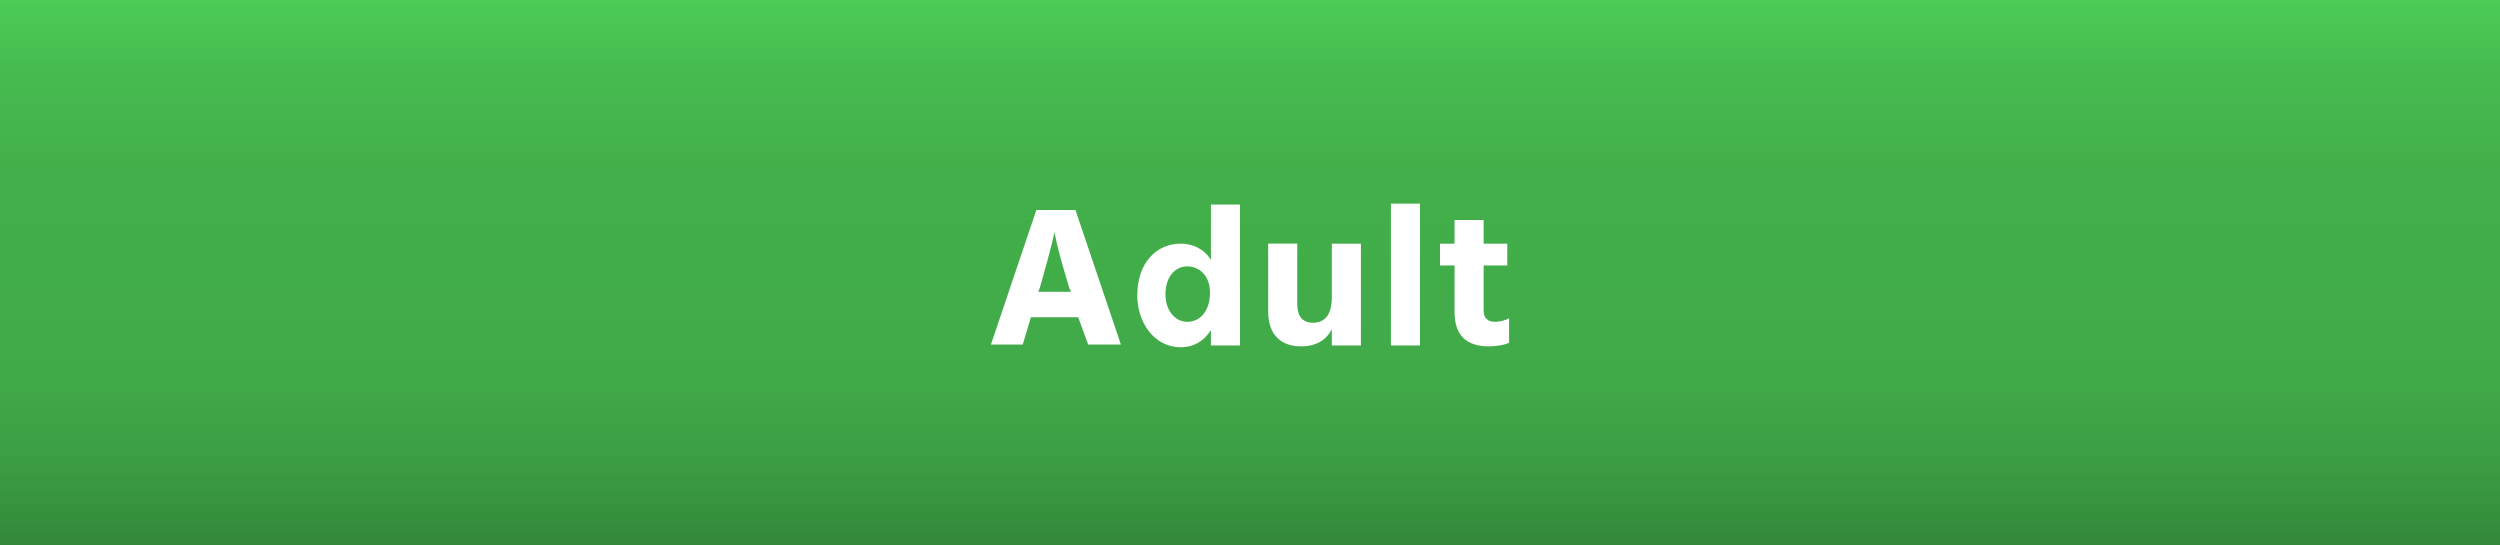 <?xml version="1.0" encoding="utf-8"?>
<!-- Generator: Adobe Illustrator 25.2.0, SVG Export Plug-In . SVG Version: 6.00 Build 0)  -->
<svg version="1.1" id="Layer_1" xmlns="http://www.w3.org/2000/svg" xmlns:xlink="http://www.w3.org/1999/xlink" x="0px" y="0px"
	 viewBox="0 0 275 60" style="enable-background:new 0 0 275 60;" xml:space="preserve">
<rect x="0" y="0" width="275" height="60" fill="#333333" stroke="none"/>
<style type="text/css">
	.st0{fill:url(#SVGID_1_);}
	.st1{fill:#FFFFFF;}
	.st2{fill:url(#SVGID_2_);}
	.st3{fill:url(#SVGID_3_);}
	.st4{fill:url(#SVGID_4_);}
	.st5{fill:url(#SVGID_5_);}
	.st6{fill:url(#SVGID_6_);}
	.st7{fill:url(#SVGID_7_);}
</style>
<linearGradient id="SVGID_1_" gradientUnits="userSpaceOnUse" x1="137.5" y1="0" x2="137.5" y2="60">
	<stop  offset="0" style="stop-color:#4CCB56"/>
	<stop  offset="0.145" style="stop-color:#46BA4F"/>
	<stop  offset="0.306" style="stop-color:#42B04A"/>
	<stop  offset="0.502" style="stop-color:#41AD49"/>
	<stop  offset="0.684" style="stop-color:#40AA48"/>
	<stop  offset="0.824" style="stop-color:#3CA044"/>
	<stop  offset="0.95" style="stop-color:#36903D"/>
	<stop  offset="1" style="stop-color:#33873A"/>
</linearGradient>
<rect class="st0" width="275" height="60"/>
<g>
	<path class="st1" d="M118.6,34.9h-5.2l-0.9,3H109l5-14.8h4.3l5,14.8h-3.6L118.6,34.9z M117.8,32.1l-0.2-0.5
		c-1.5-4.9-1.6-6.1-1.6-6.1s-0.2,1.2-1.6,6.1l-0.2,0.5H117.8z"/>
	<path class="st1" d="M136.4,22.4v15.6h-3.2v-1.7c-0.8,1.3-2,1.9-3.3,1.9c-3,0-4.8-2.8-4.8-5.7c0-3.6,2.1-5.7,4.8-5.7
		c1.3,0,2.6,0.6,3.3,1.8v-6.1H136.4z M133.1,32.2c0-2-1.3-2.9-2.5-2.9c-1.3,0-2.4,1.1-2.4,3.1c0,1.8,1.1,3,2.4,3
		C132.1,35.4,133.1,34.1,133.1,32.2z"/>
	<path class="st1" d="M149.7,26.8v11.2h-3.2v-1.8c-0.6,1.2-1.7,1.9-3.4,1.9c-2.2,0-3.6-1.3-3.6-3.8v-7.5h3.2v6.7c0,1.3,0.6,2,1.7,2
		c1.2,0,2.1-0.7,2.1-2.8v-5.9H149.7z"/>
	<path class="st1" d="M153,22.4h3.2v15.6H153V22.4z"/>
	<path class="st1" d="M163.2,34.2c0,0.8,0.5,1.2,1.2,1.2c0.5,0,1.1-0.1,1.6-0.4v2.7c-0.6,0.3-1.6,0.4-2.2,0.4
		c-2.6,0-3.8-1.3-3.8-3.8v-5.1h-1.6v-2.4h1.6v-2.6h3.2v2.6h2.6v2.4h-2.6V34.2z"/>
</g>
</svg>
